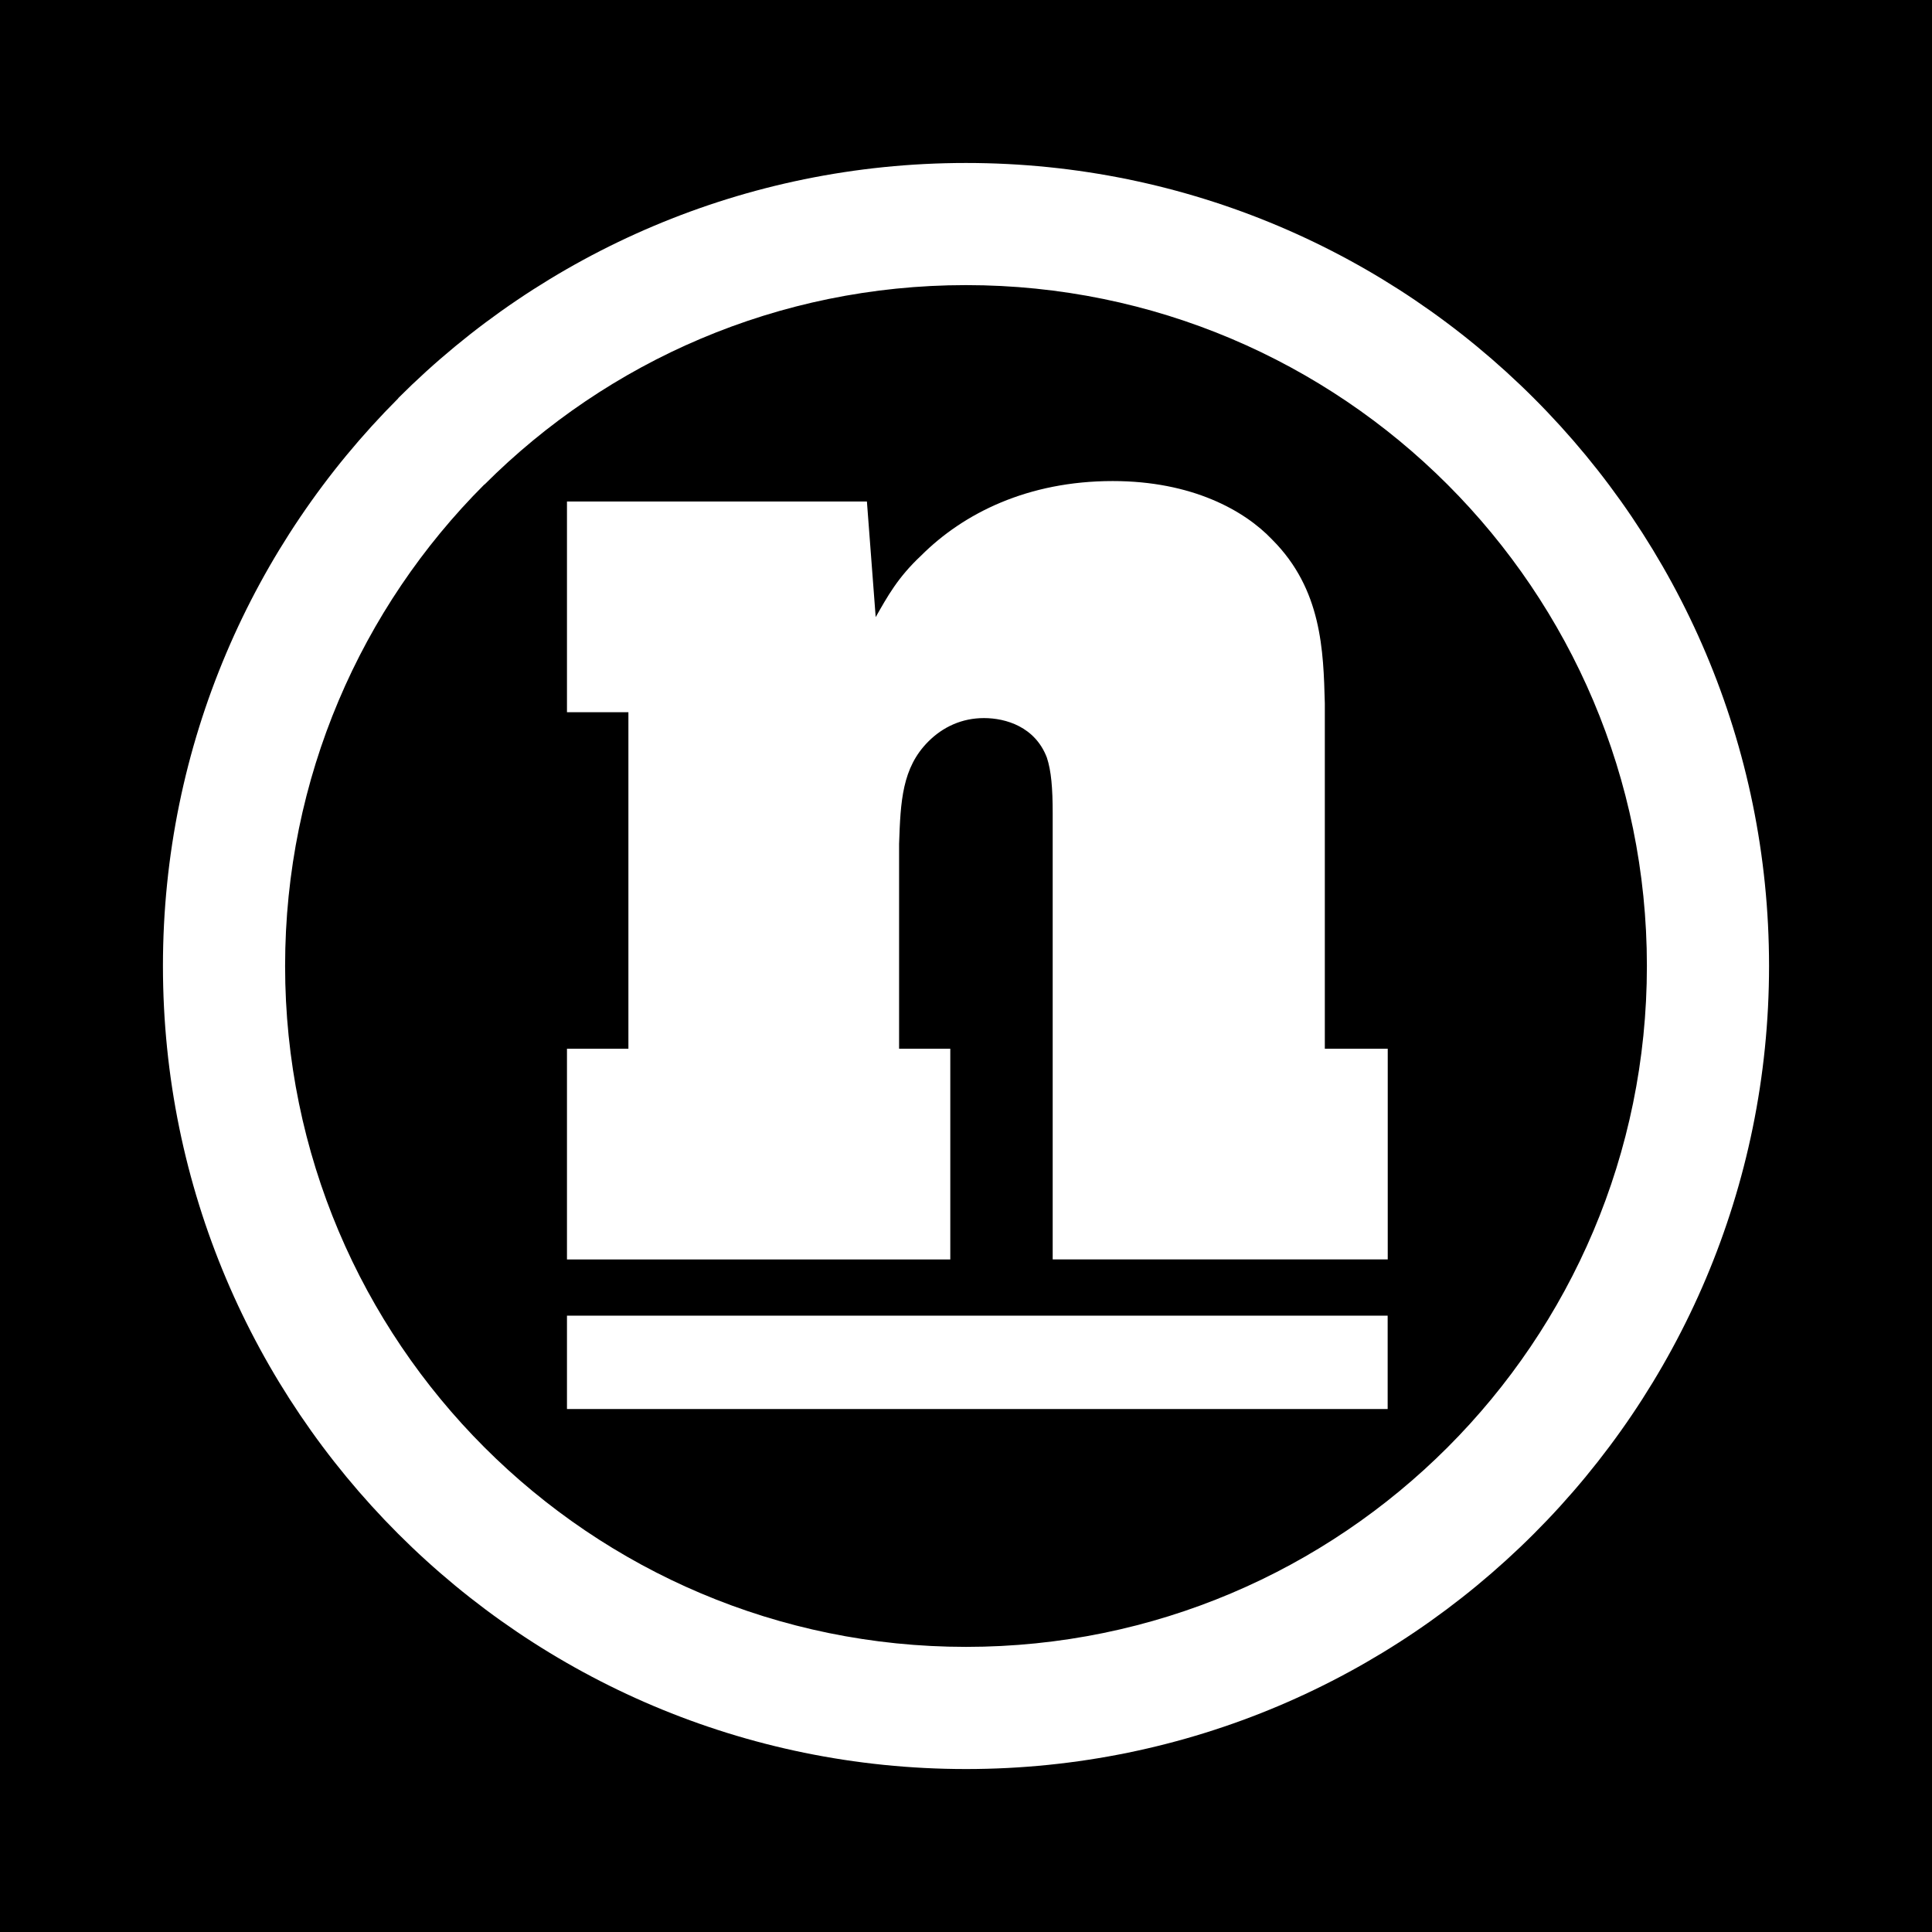 <svg xmlns="http://www.w3.org/2000/svg" width="2500" height="2500" viewBox="0 0 192.756 192.756"><path fill-rule="evenodd" clip-rule="evenodd" d="M0 0h192.756v192.756H0V0z"/><path d="M16.257 96.374v-.007c.002-22.097 8.976-42.123 23.483-56.631l-.012-.012C54.224 25.23 74.25 16.264 96.364 16.26h.022c22.122.002 42.151 8.971 56.647 23.468 14.494 14.495 23.461 34.52 23.465 56.632v.022c-.002 22.121-8.971 42.152-23.469 56.649-14.494 14.495-34.52 23.463-56.635 23.467h-.022c-22.12-.002-42.151-8.972-56.648-23.471-14.495-14.496-23.463-34.521-23.467-56.638v-.015zm12.188-.007v.022c.003 18.752 7.606 35.732 19.895 48.021 12.292 12.293 29.276 19.898 48.033 19.899h.022c18.752-.003 35.731-7.607 48.018-19.895 12.293-12.291 19.898-29.275 19.898-48.034v-.022c-.002-18.75-7.605-35.728-19.893-48.016-12.291-12.292-29.273-19.896-48.032-19.896h-.022c-18.752.003-35.731 7.604-48.02 19.893h-.023C36.042 60.615 28.446 77.596 28.445 96.367z" fill="#fff"/><path d="M132.178 70.181c-.141-5.253-.289-11.382-5.254-16.346-2.771-2.92-8.027-5.84-15.908-5.84-8.467 0-14.892 3.213-19.122 7.443-2.336 2.188-3.361 4.088-4.526 6.132l-.876-11.534H56.567v21.021h6.129v33.576h-6.129v21.021h38.244v-21.021h-5.109V84.197c.145-4.236.292-7.591 2.92-10.217 1.461-1.463 3.357-2.337 5.546-2.337 2.191 0 5.109.875 6.277 3.939.438 1.314.582 3.064.582 5.55v44.521h33.428v-21.021h-6.277V70.181z" fill-rule="evenodd" clip-rule="evenodd" fill="#fff"/><path fill="#fff" d="M56.567 131.264h81.88v9.315h-81.88v-9.315z"/></svg>
